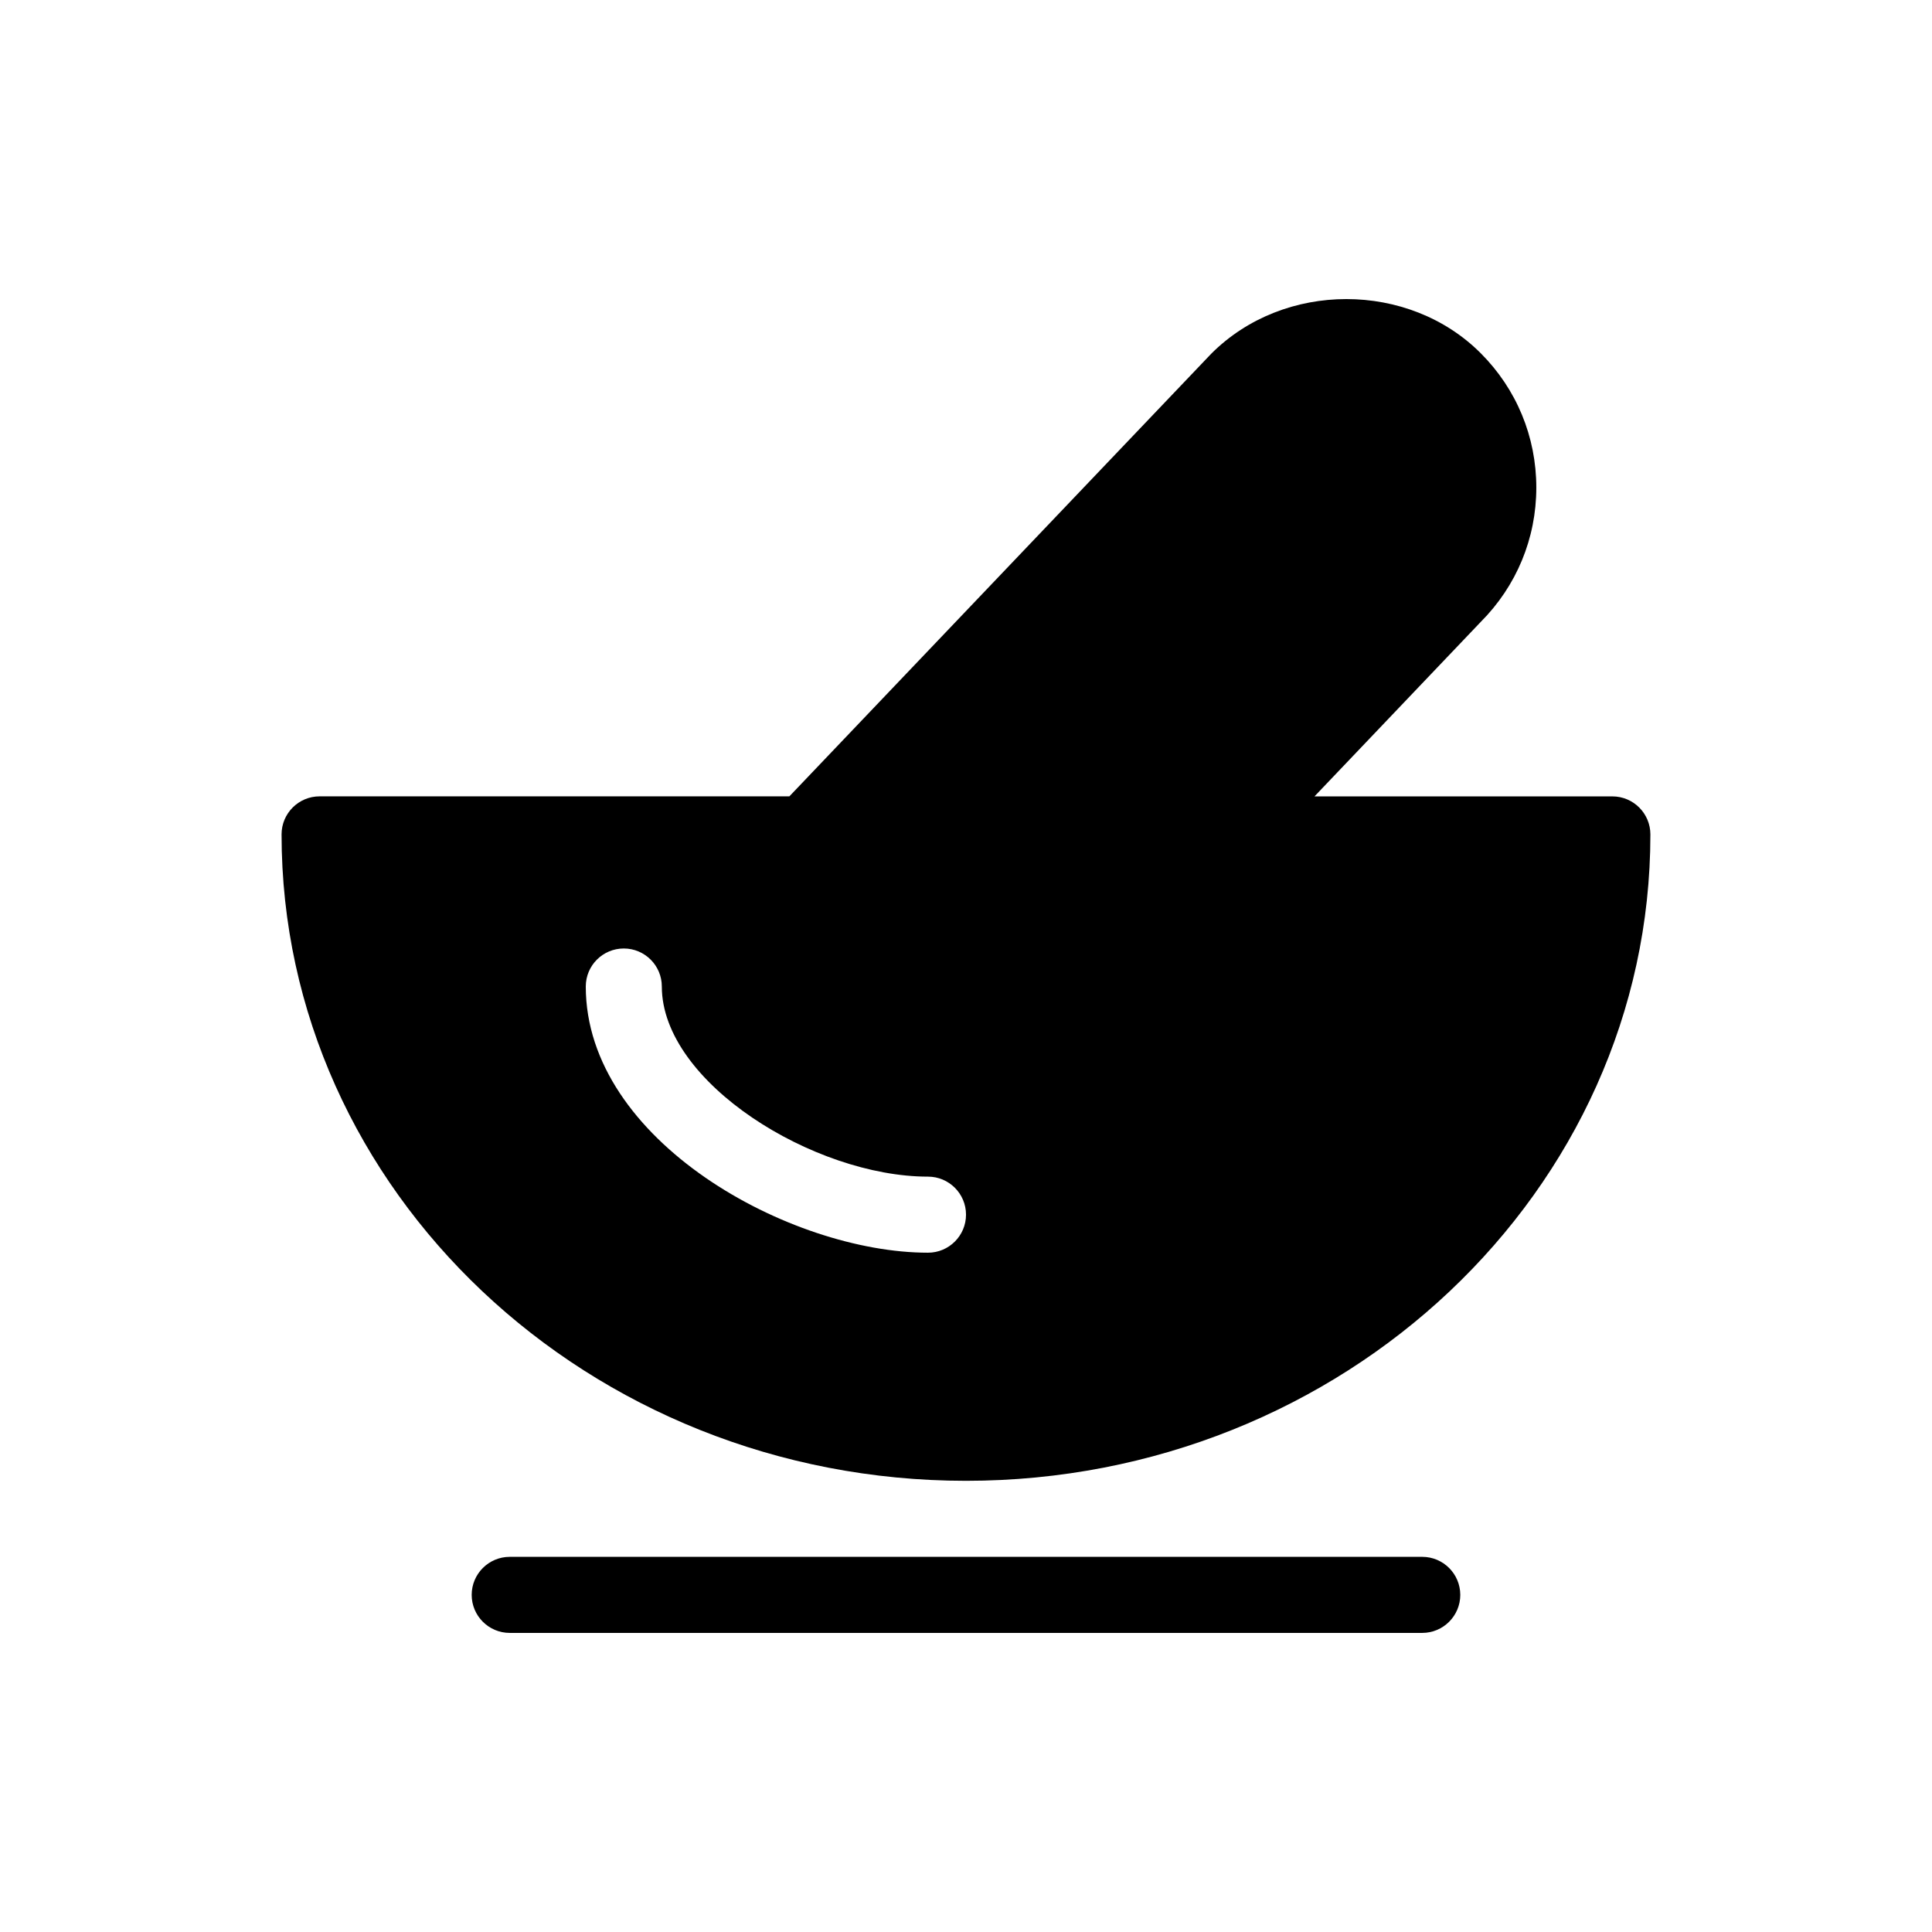 <?xml version="1.0" encoding="UTF-8"?>
<!-- Uploaded to: SVG Repo, www.svgrepo.com, Generator: SVG Repo Mixer Tools -->
<svg fill="#000000" width="800px" height="800px" version="1.1" viewBox="144 144 512 512" xmlns="http://www.w3.org/2000/svg">
 <g>
  <path d="m520.91 556.58h-241.83c-5.562 0-10.078 4.516-10.078 10.078s4.516 10.078 10.078 10.078h241.83c5.562 0 10.078-4.516 10.078-10.078-0.004-5.562-4.516-10.078-10.078-10.078z"/>
  <path d="m400 536.43c99.996 0 181.37-76.84 181.37-171.3 0-5.562-4.516-10.078-10.078-10.078h-78.938l44.031-46.211c9.516-9.527 14.754-22.184 14.754-35.625 0-13.461-5.238-26.117-14.75-35.629-19.023-19.043-52.074-19.227-71.422 0.18l-111.77 117.27-124.5 0.004c-5.562 0-10.078 4.516-10.078 10.078 0.004 94.453 81.379 171.31 181.38 171.31zm-90.688-141.07c5.562 0 10.078 4.516 10.078 10.078 0 25.473 40.387 50.383 70.535 50.383 5.562 0 10.078 4.516 10.078 10.078s-4.516 10.078-10.078 10.078c-36.516 0-90.688-29.625-90.688-70.535 0-5.586 4.512-10.082 10.074-10.082z"/>
 </g>
</svg>